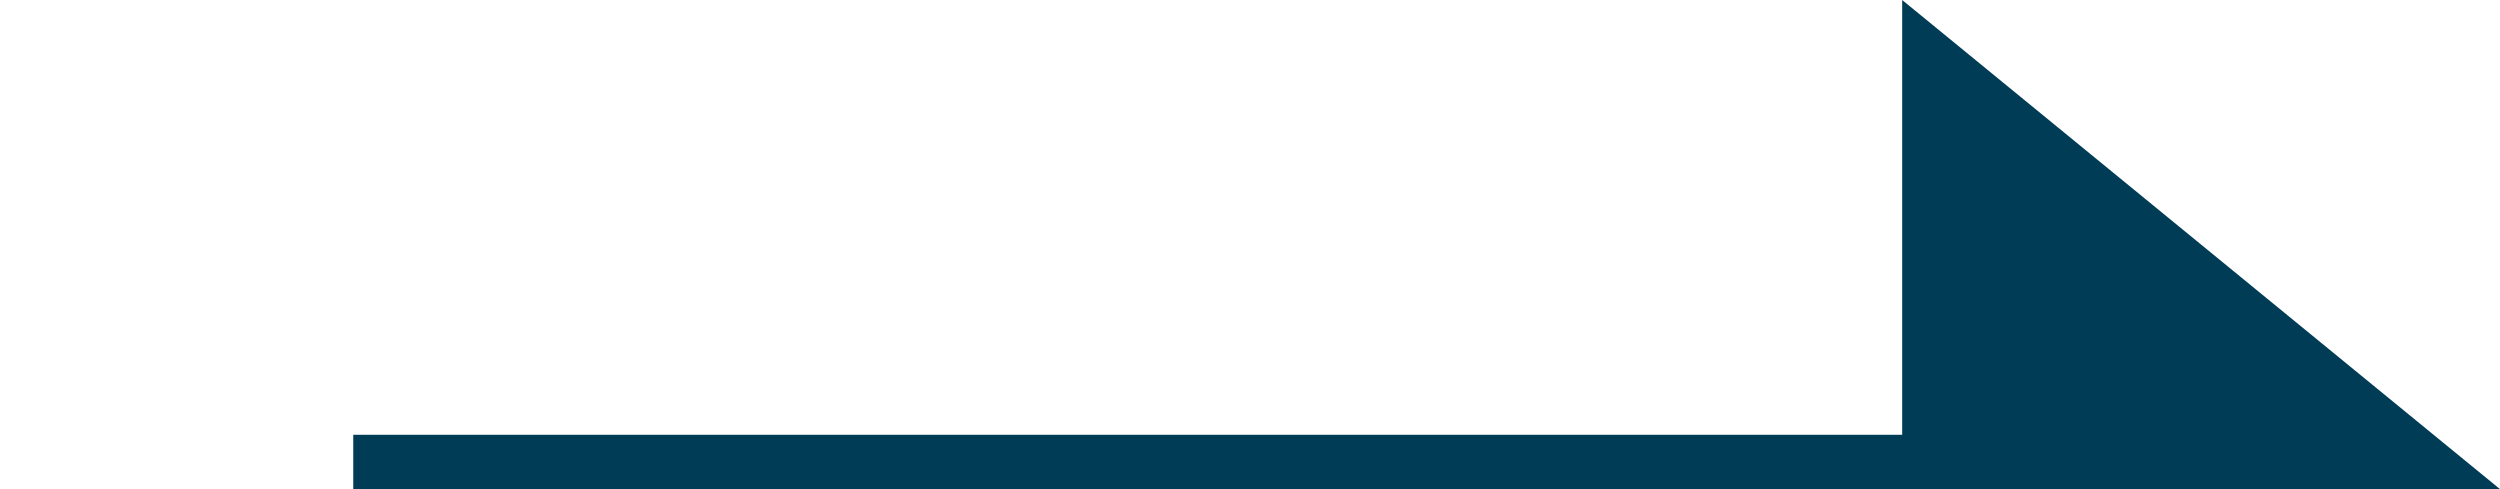 <?xml version="1.0" encoding="UTF-8"?>
<svg width="46px" height="9px" viewBox="0 0 46 9" version="1.1" xmlns="http://www.w3.org/2000/svg" xmlns:xlink="http://www.w3.org/1999/xlink">
    <g id="Arrow" stroke="none" stroke-width="1" fill="none" fill-rule="evenodd">
        <polygon id="Triangle" fill="#003C56" transform="translate(40.5, 4.5) rotate(-270) translate(-40.5, -4.5) " points="45 -1 45 10 36 10"></polygon>
        <line x1="7" y1="8.5" x2="40" y2="8.5" id="Line-3" stroke="#003C56" stroke-linecap="square"></line>
    </g>
</svg>